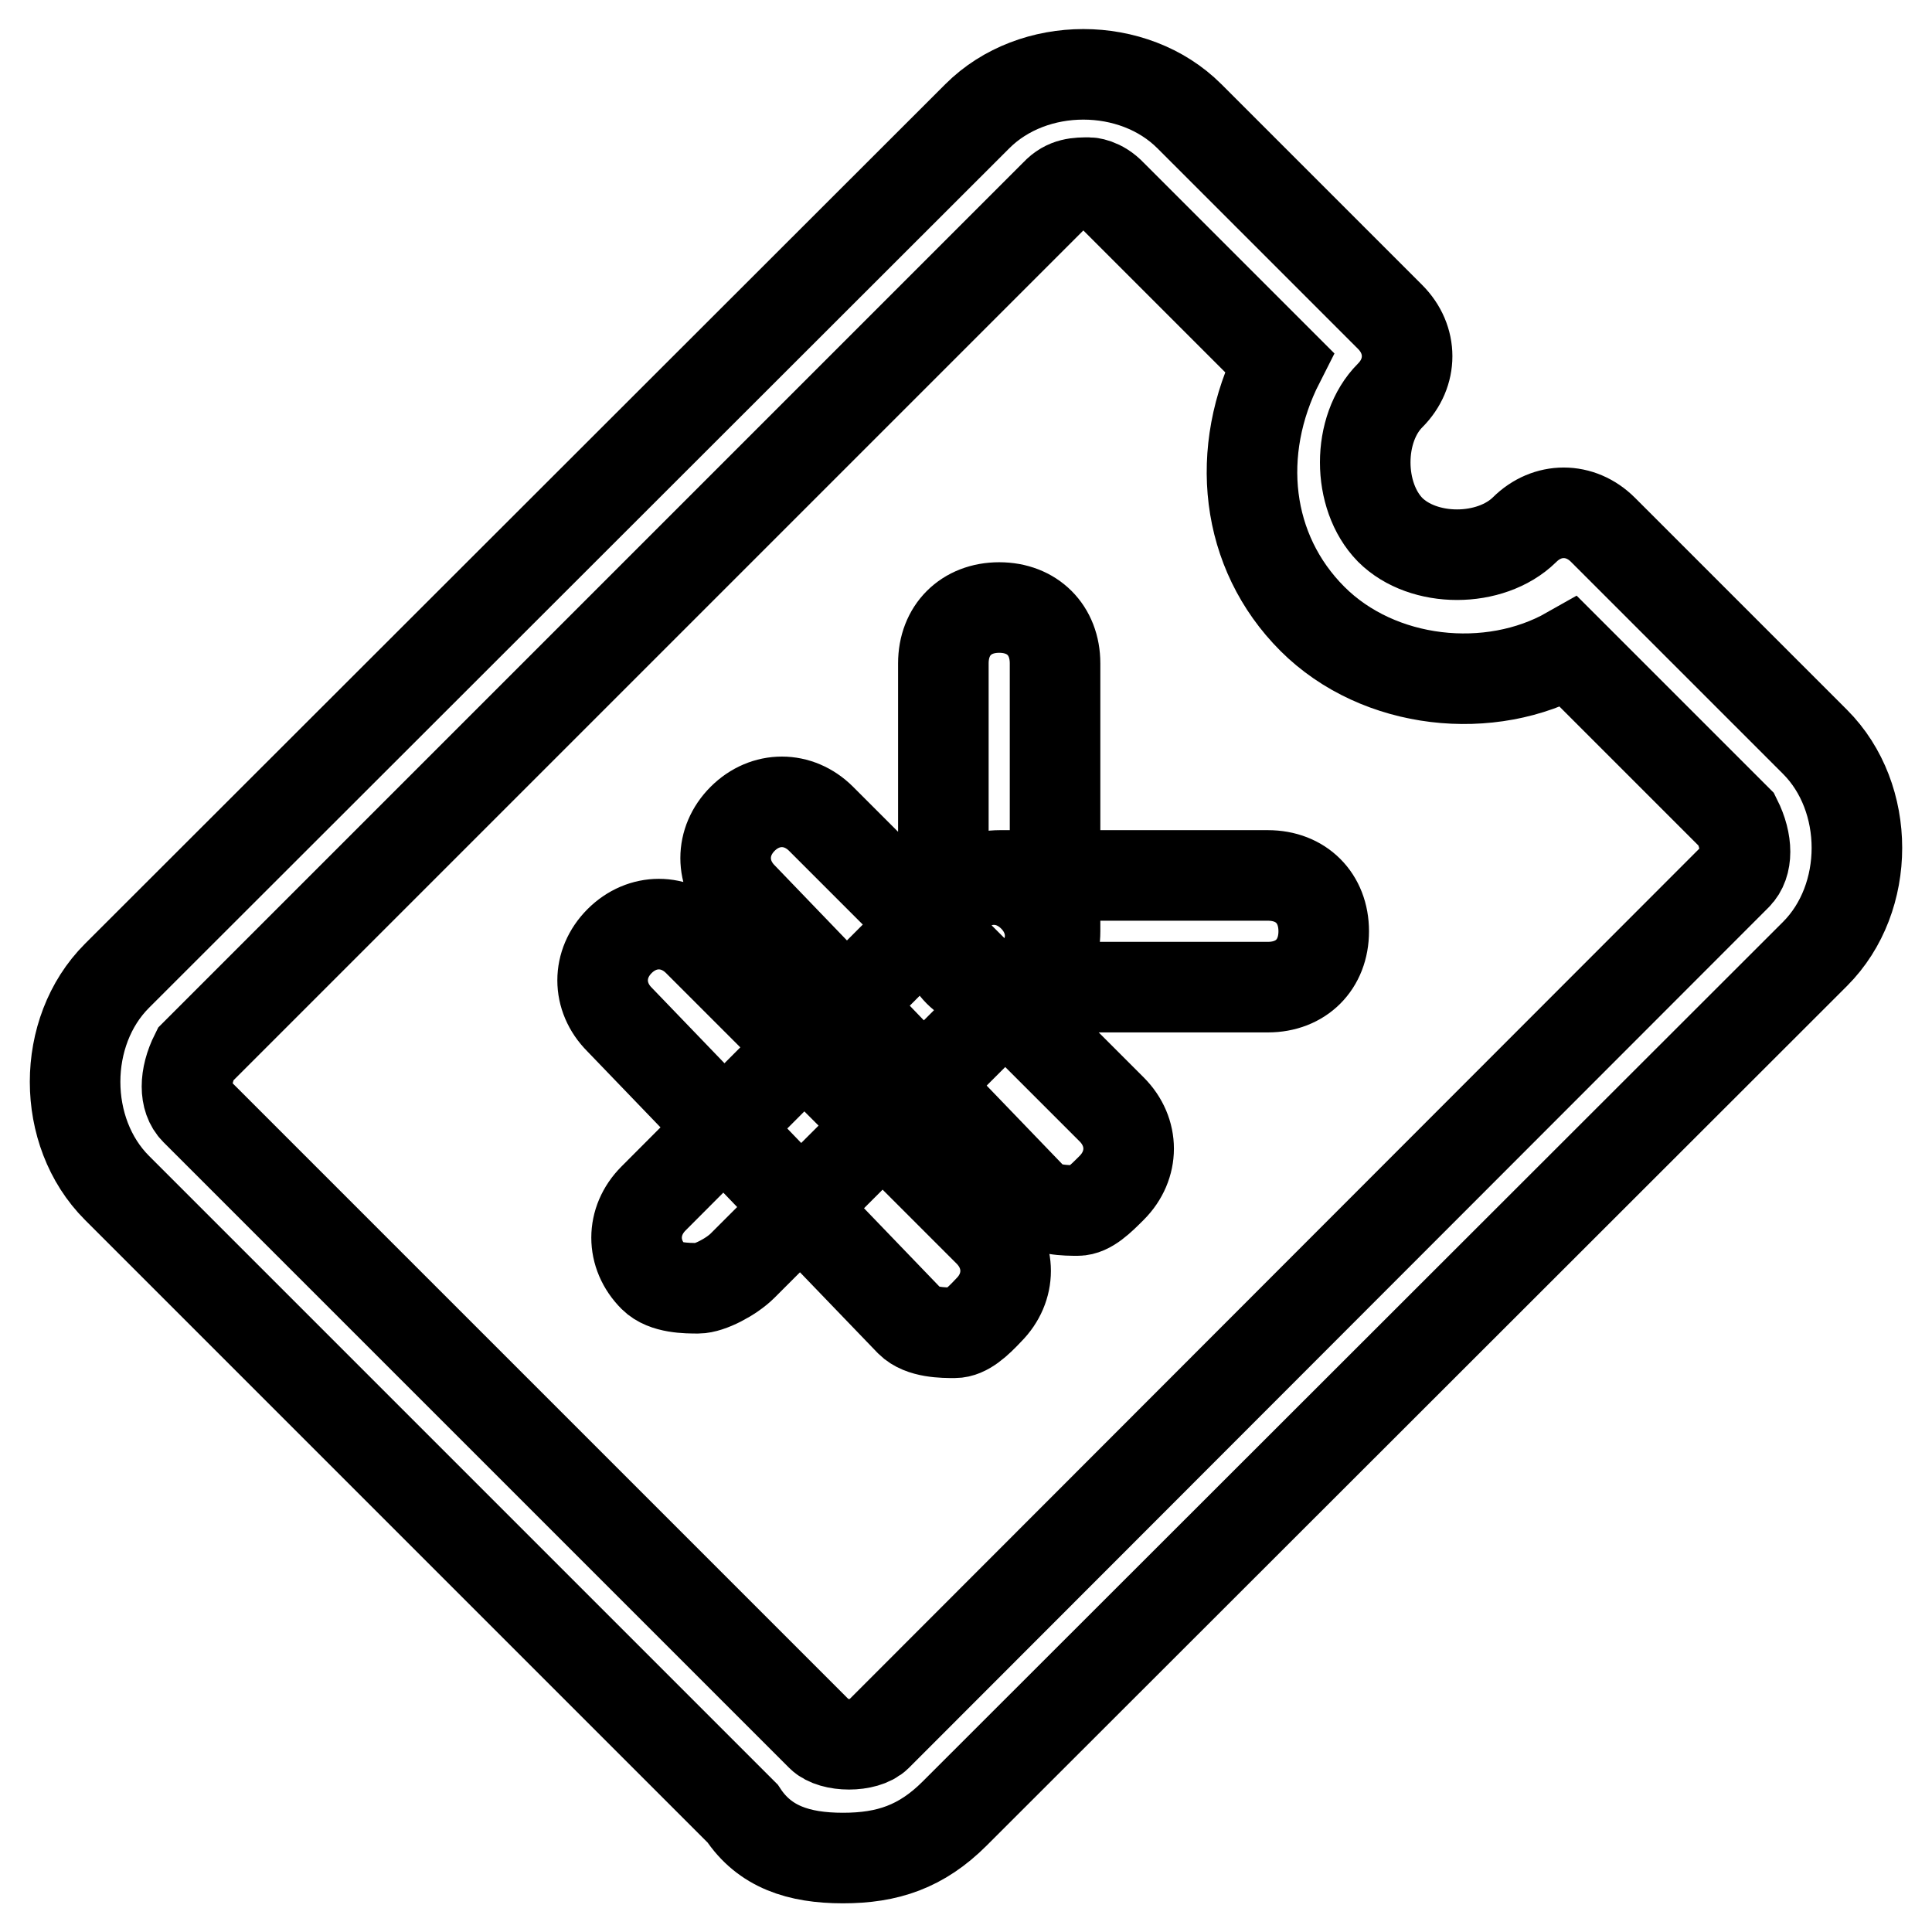<?xml version="1.0" encoding="utf-8"?>
<!-- Svg Vector Icons : http://www.onlinewebfonts.com/icon -->
<!DOCTYPE svg PUBLIC "-//W3C//DTD SVG 1.1//EN" "http://www.w3.org/Graphics/SVG/1.1/DTD/svg11.dtd">
<svg version="1.1" xmlns="http://www.w3.org/2000/svg" xmlns:xlink="http://www.w3.org/1999/xlink" x="0px" y="0px" viewBox="0 0 256 256" enable-background="new 0 0 256 256" xml:space="preserve">
<g> <path stroke-width="12" fill-opacity="0" stroke="#000000"  d="M111.7,246.2c-5.9,0-10.4-1.5-13.3-5.9l-82.9-82.9c-7.4-7.4-7.4-20.7,0-28.1L129.5,15.4 c7.4-7.4,20.7-7.4,28.1,0L184.2,42c3,3,3,7.4,0,10.4c-4.4,4.4-4.4,13.3,0,17.8c4.4,4.4,13.3,4.4,17.8,0c3-3,7.4-3,10.4,0l28.1,28.1 c7.4,7.4,7.4,20.7,0,28.1L126.5,240.3C122.1,244.7,117.6,246.2,111.7,246.2z M144.3,24.2c-1.5,0-3,0-4.4,1.5L25.9,139.7 c-1.5,3-1.5,5.9,0,7.4l82.9,82.9c1.5,1.5,5.9,1.5,7.4,0L230.1,116c1.5-1.5,1.5-4.4,0-7.4l-22.2-22.2c-10.4,5.9-25.2,4.4-34-4.4 c-8.9-8.9-10.4-22.2-4.4-34l-22.2-22.2C145.8,24.2,144.3,24.2,144.3,24.2z M92.5,170.7c-1.5,0-4.4,0-5.9-1.5c-3-3-3-7.4,0-10.4 l39.9-40c3-3,7.4-3,10.4,0c3,3,3,7.4,0,10.4l-38.5,38.5C96.9,169.2,94,170.7,92.5,170.7z M142.8,160.4c-1.5,0-4.4,0-5.9-1.5 l-38.5-40c-3-3-3-7.4,0-10.4c3-3,7.4-3,10.4,0l38.5,38.5c3,3,3,7.4,0,10.4C145.8,158.9,144.3,160.4,142.8,160.4z M126.5,176.6 c-1.5,0-4.4,0-5.9-1.5l-38.5-40c-3-3-3-7.4,0-10.4c3-3,7.4-3,10.4,0l38.5,38.5c3,3,3,7.4,0,10.4C129.5,175.2,128,176.6,126.5,176.6 z M132.4,130.8c-4.4,0-7.4-3-7.4-7.4V87.9c0-4.4,3-7.4,7.4-7.4c4.4,0,7.4,3,7.4,7.4v35.5C139.8,127.8,136.9,130.8,132.4,130.8z  M168,130.8h-35.5c-4.4,0-7.4-3-7.4-7.4s3-7.4,7.4-7.4H168c4.4,0,7.4,3,7.4,7.4S172.4,130.8,168,130.8z"/></g>
</svg>